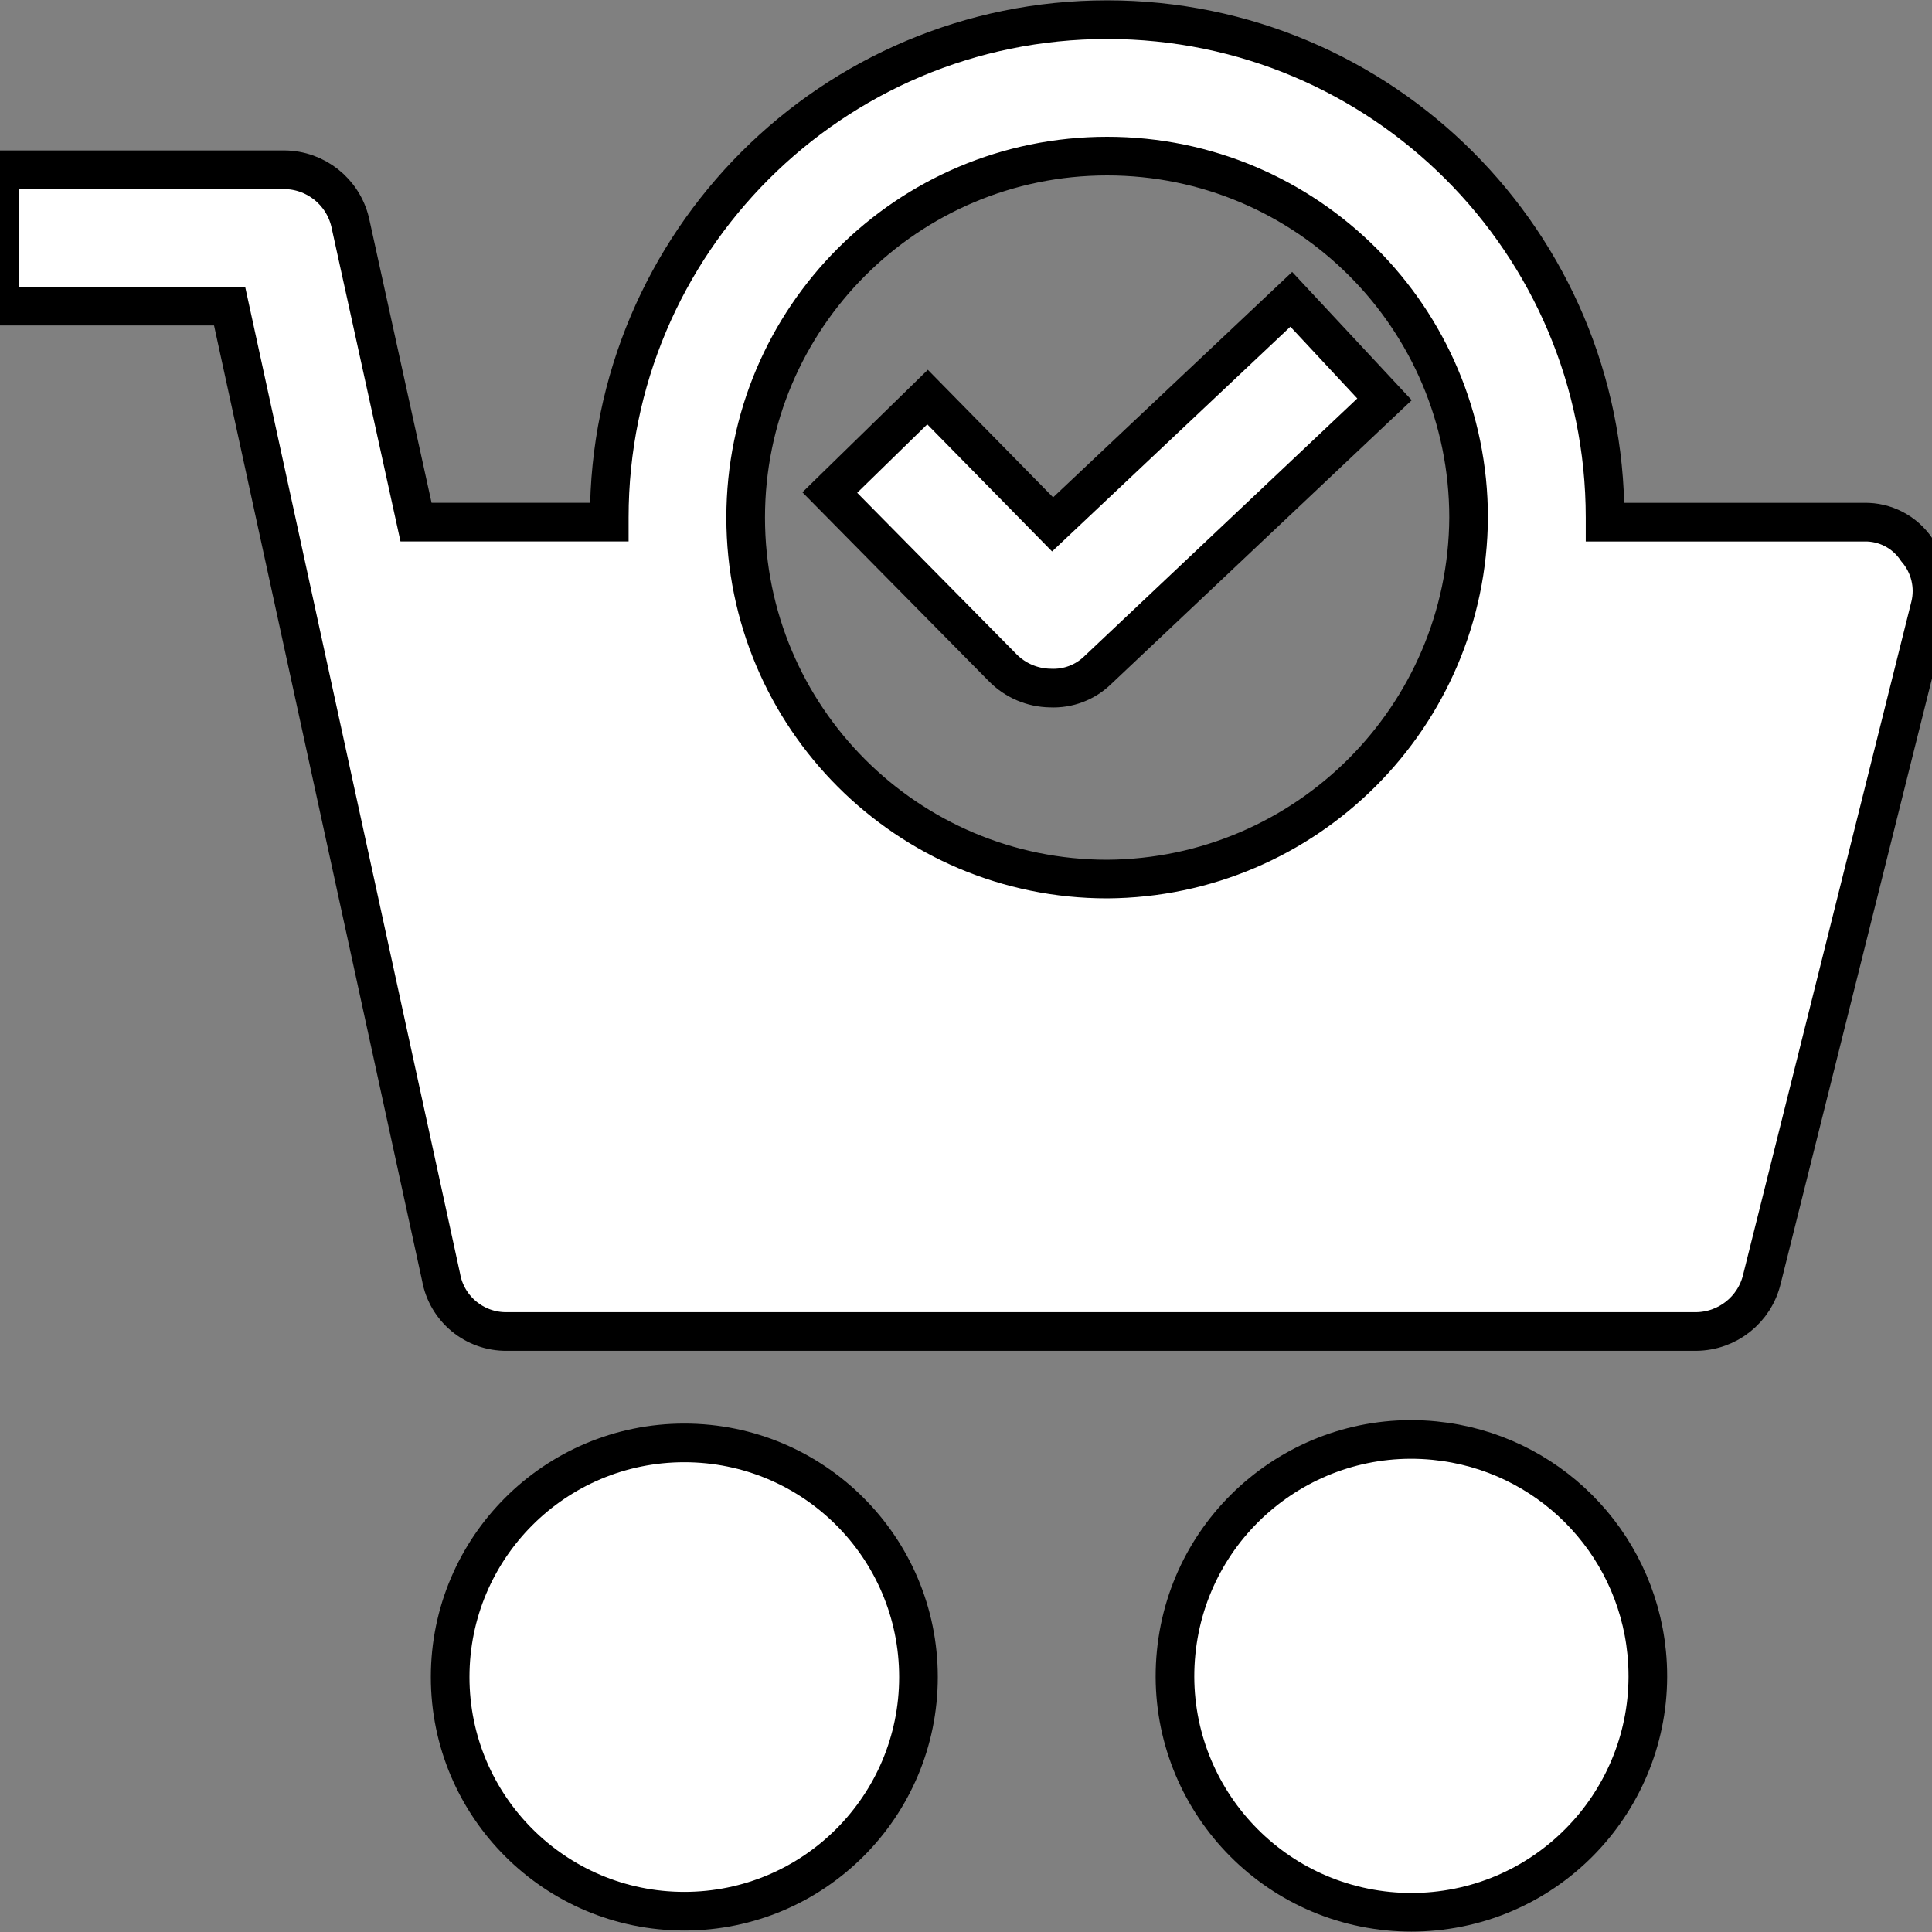 <?xml version="1.0" encoding="utf-8"?>
<!-- Generator: Adobe Illustrator 16.0.0, SVG Export Plug-In . SVG Version: 6.00 Build 0)  -->
<!DOCTYPE svg PUBLIC "-//W3C//DTD SVG 1.0//EN" "http://www.w3.org/TR/2001/REC-SVG-20010904/DTD/svg10.dtd">
<svg version="1.0" id="Isolation_Mode" xmlns="http://www.w3.org/2000/svg" xmlns:xlink="http://www.w3.org/1999/xlink" x="0px"
	 y="0px" width="50px" height="50px" viewBox="0 0 50 50" enable-background="new 0 0 50 50" xml:space="preserve">
<rect x="0" y="0" width="50" height="50" fill="#808080" stroke="none"/>
<g>
	<g>
		<circle fill="#FFFFFF" stroke="#000000" stroke-miterlimit="10" cx="17.71" cy="43.402" r="6.06"/>
		<path fill="#FFFFFF" stroke="#000000" stroke-miterlimit="10" d="M37.126,37.283L37.126,37.283
			c-3.363-0.332-6.358,2.127-6.688,5.49c-0.332,3.363,2.127,6.357,5.49,6.688c0.398,0.039,0.8,0.039,1.198,0
			c3.363-0.331,5.821-3.325,5.49-6.688C42.33,39.867,40.031,37.568,37.126,37.283z"/>
		<path fill="#fff" stroke="#000000" stroke-miterlimit="10" d="M49.6,14.219c-0.302-0.451-0.812-0.717-1.354-0.706h-6.707
			v-0.118c0-7.116-5.769-12.886-12.885-12.886S15.769,6.277,15.768,13.393c0,0,0,0.001,0,0.001v0.118h-5.001L9.061,5.746
			c-0.19-0.79-0.894-1.349-1.707-1.353H0v3.53h5.942l5.472,25.124c0.145,0.826,0.868,1.424,1.707,1.412h30.772
			c0.813-0.006,1.516-0.564,1.705-1.354l4.354-17.416C50.08,15.171,49.948,14.623,49.6,14.219z M28.653,22.75
			c-5.167,0-9.355-4.188-9.355-9.355s4.188-9.355,9.355-9.355c5.167,0,9.354,4.188,9.354,9.355
			C37.977,18.548,33.807,22.718,28.653,22.75z"/>
		<path fill="#FFFFFF" stroke="#000000" stroke-miterlimit="10" d="M27.241,13.571l-3.236-3.295l-2.53,2.471l4.472,4.531
			c0.326,0.333,0.77,0.522,1.235,0.529c0.46,0.022,0.907-0.148,1.235-0.471l7.414-7.001l-2.413-2.589L27.241,13.571z"/>
	</g>
</g>
</svg>
